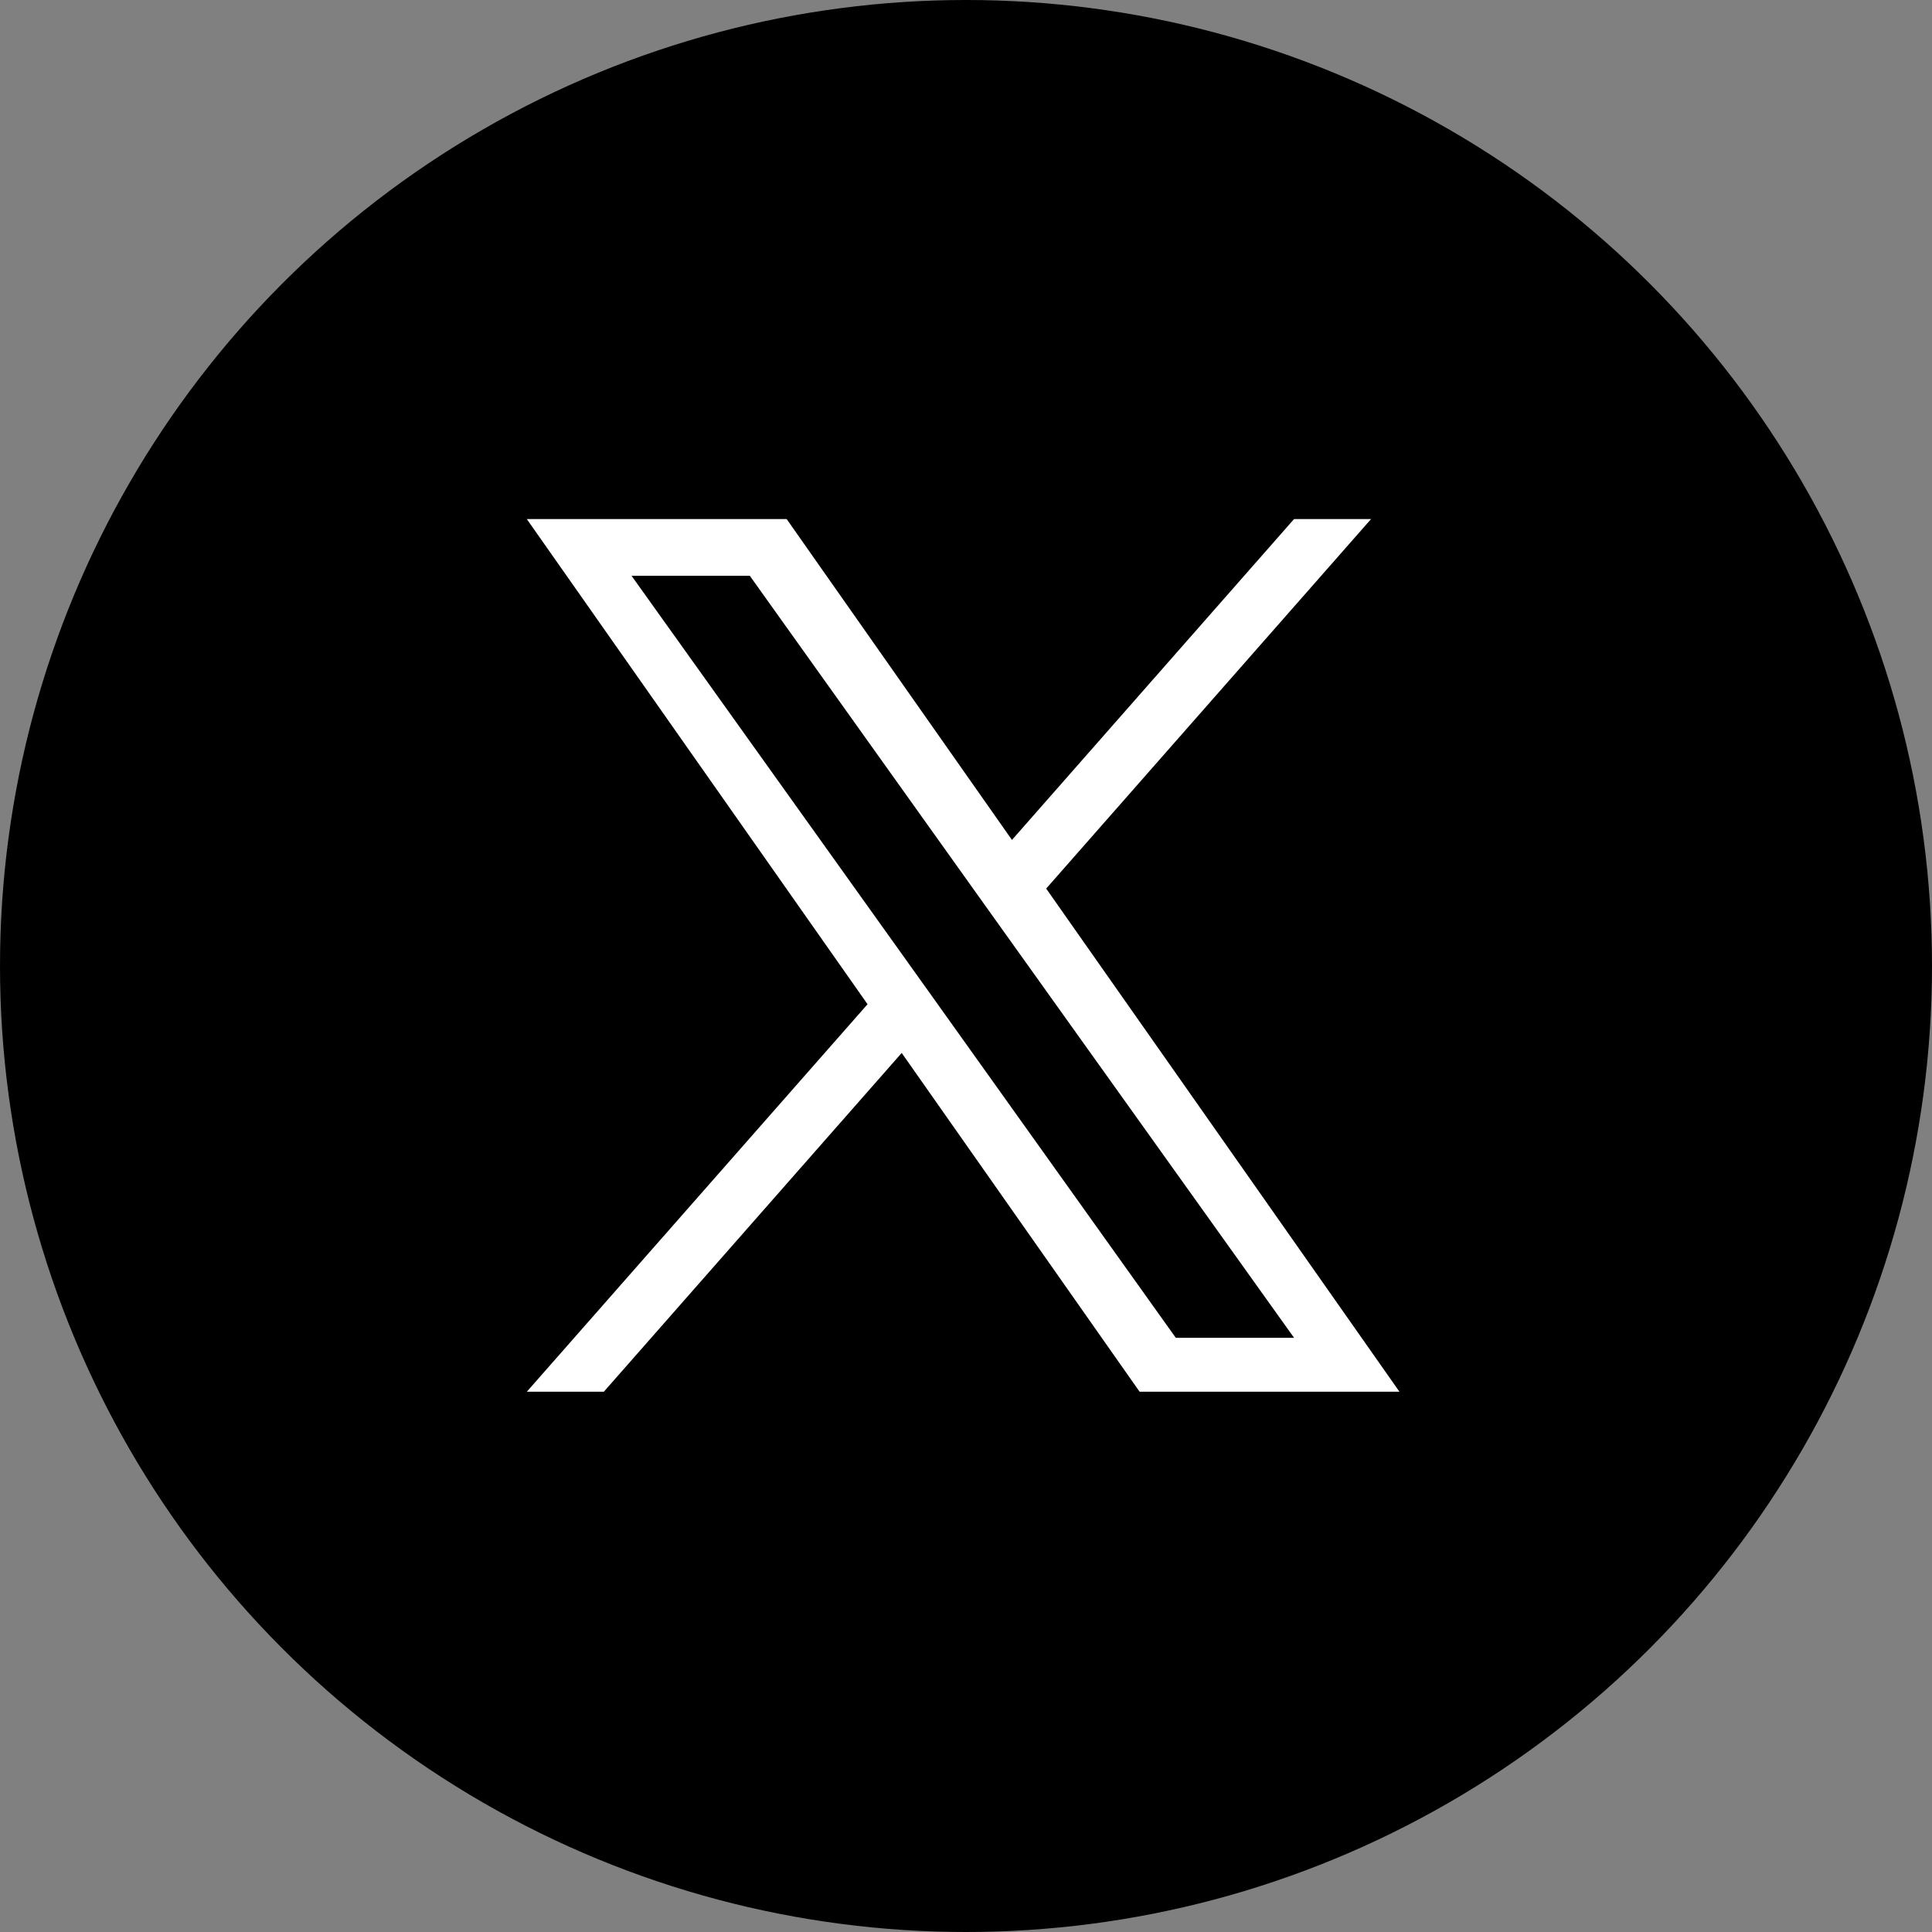 <svg xmlns="http://www.w3.org/2000/svg" width="28" height="28" viewBox="0 0 28 28"><rect x="0" y="0" width="28" height="28" fill="#808080" stroke="none"/><g transform="translate(.073)"><circle cx="14" cy="14" r="14" transform="translate(-.073)"/><path d="m13.562 14.617-.5-.7L9.08 8.345h1.714l3.212 4.5.5.7 4.176 5.844h-1.714Zm5.119-7.094-4.088 4.65-3.265-4.65H7.562l4.938 7.031-4.938 5.616h1.116l4.317-4.91 3.448 4.91h3.766l-5.12-7.292 4.708-5.355Z" fill="#fff"/></g></svg>